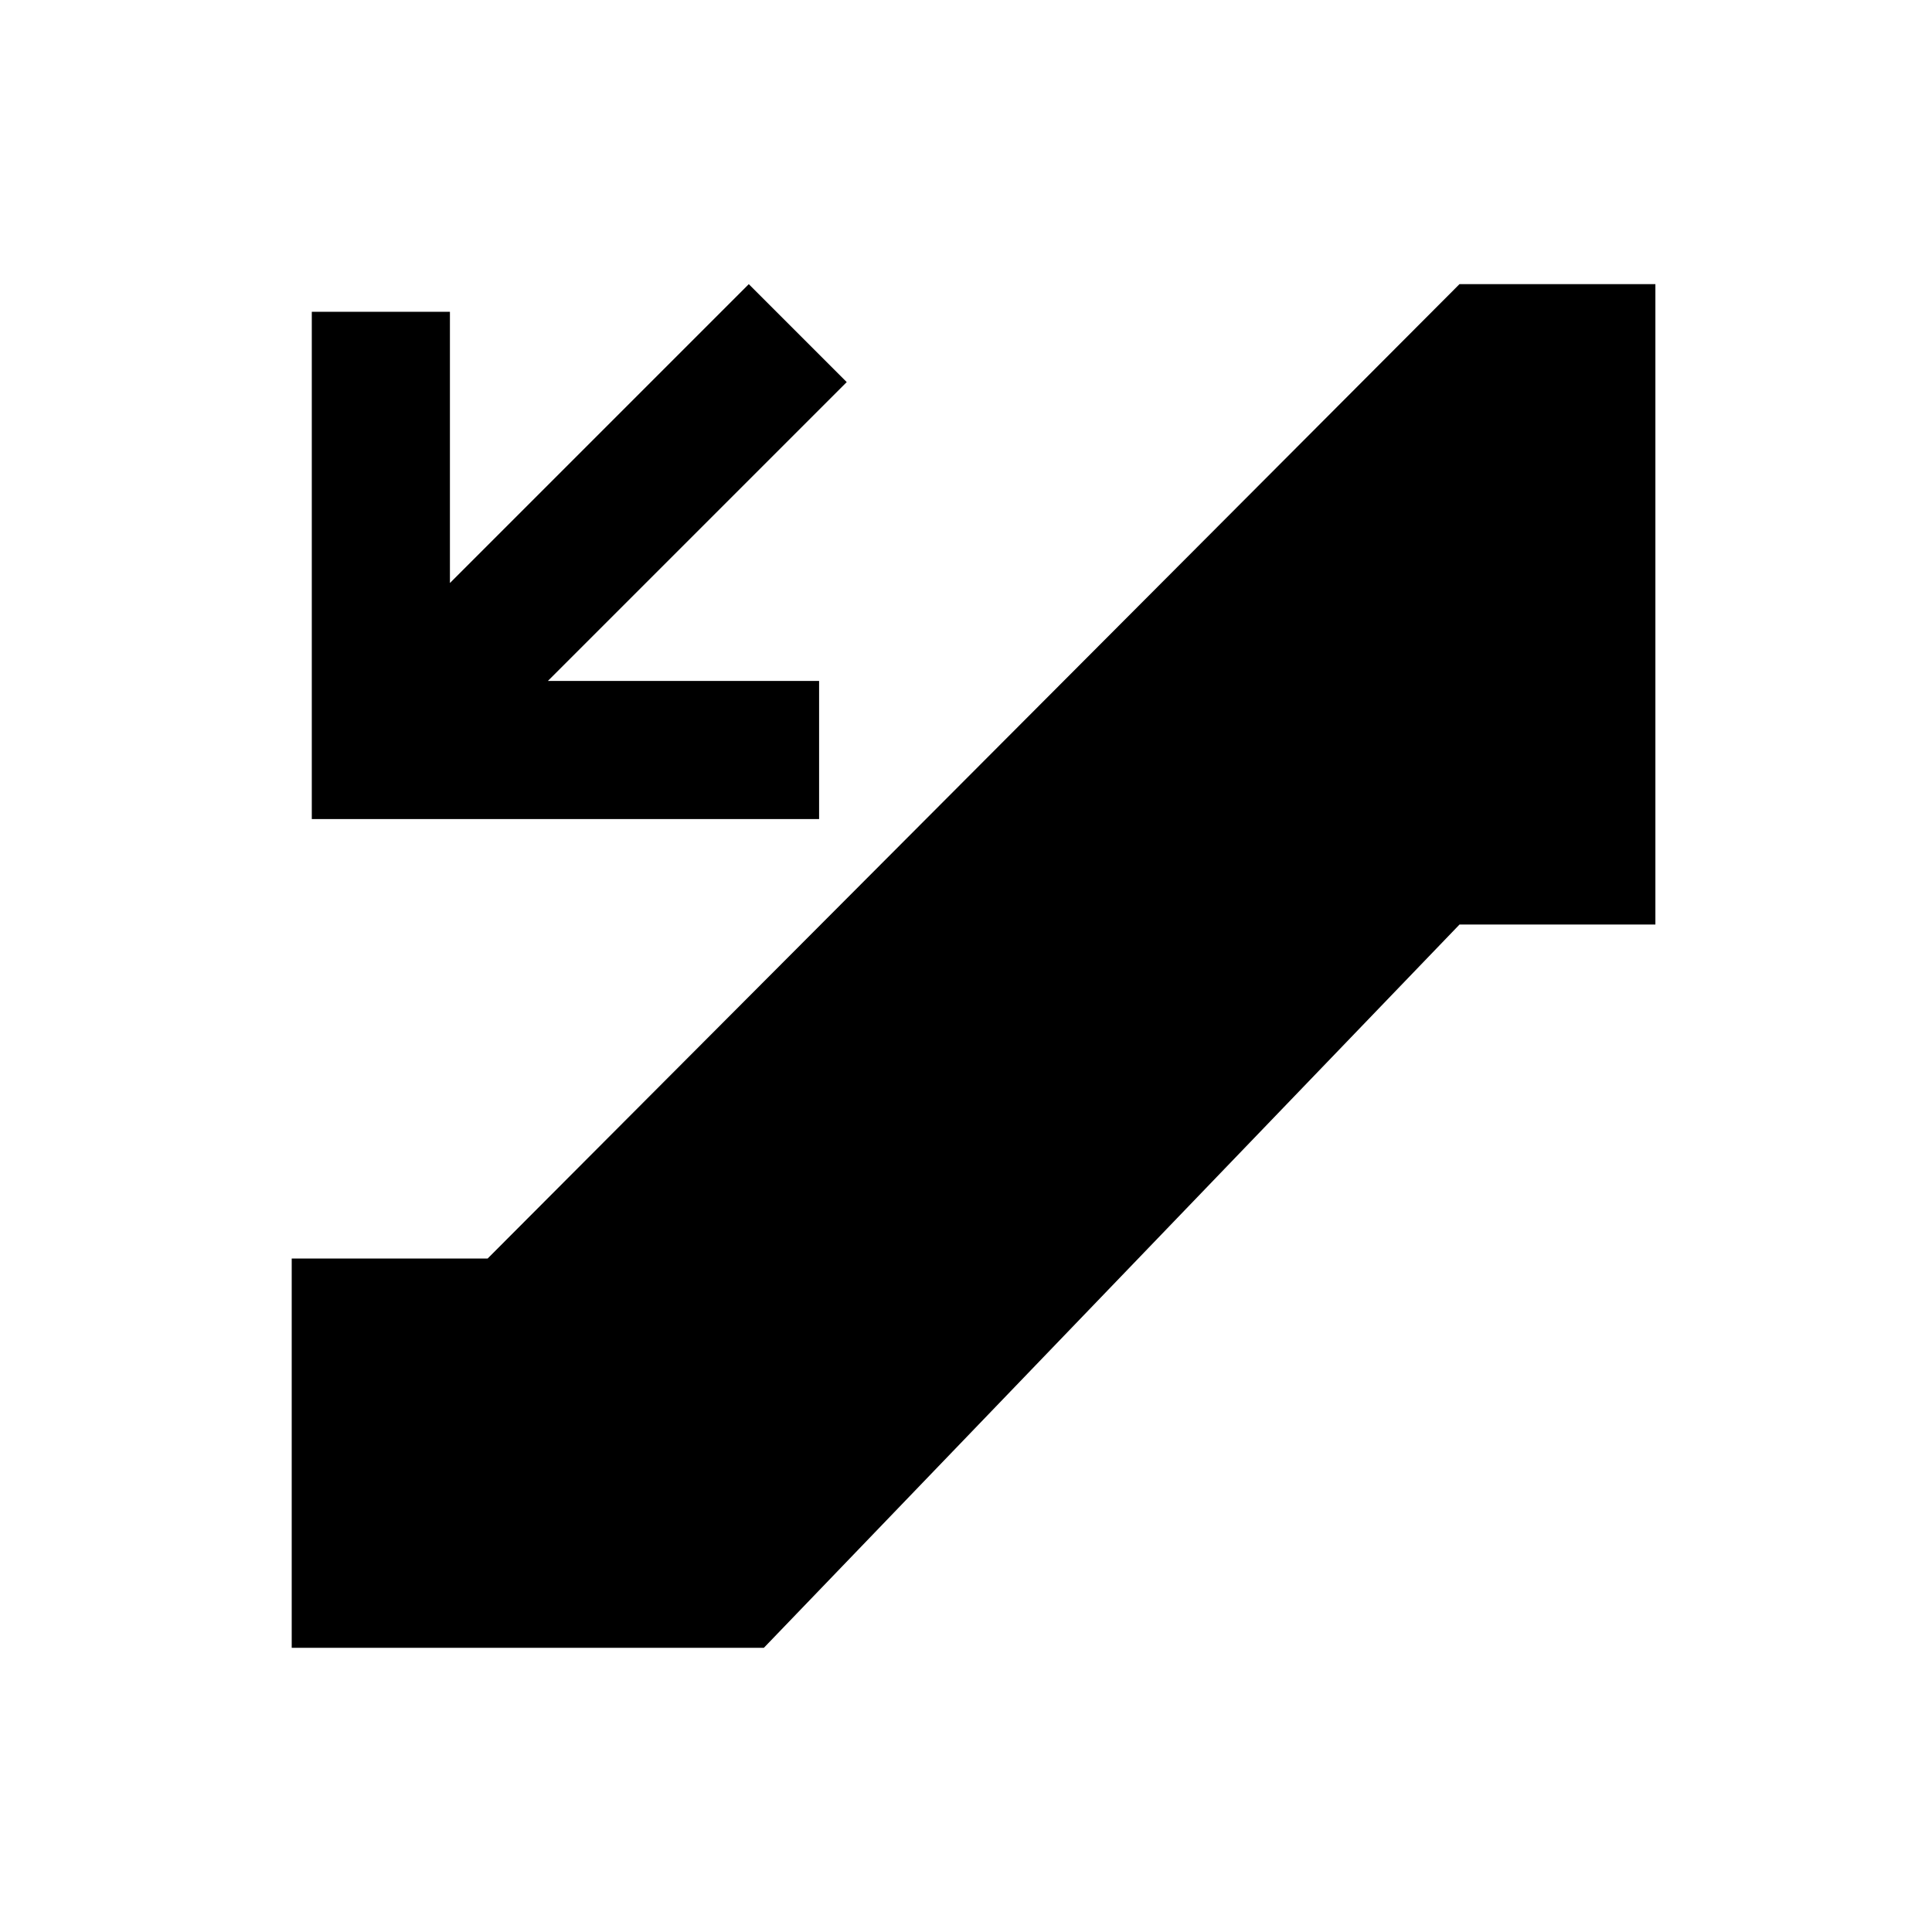 <?xml version="1.0" encoding="UTF-8"?>
<!-- Uploaded to: ICON Repo, www.iconrepo.com, Generator: ICON Repo Mixer Tools -->
<svg fill="#000000" width="800px" height="800px" version="1.1" viewBox="144 144 512 512" xmlns="http://www.w3.org/2000/svg">
 <g>
  <path d="m368.39 245.26-25.957-25.957-79.199 79.199v-71.879h-36.605v134.44h134.44v-36.605h-71.879z"/>
  <path d="m530.78 219.3-257.56 258.23h-51.914v103.16h125.12l184.36-191.68h51.91v-169.71z"/>
 </g>
</svg>